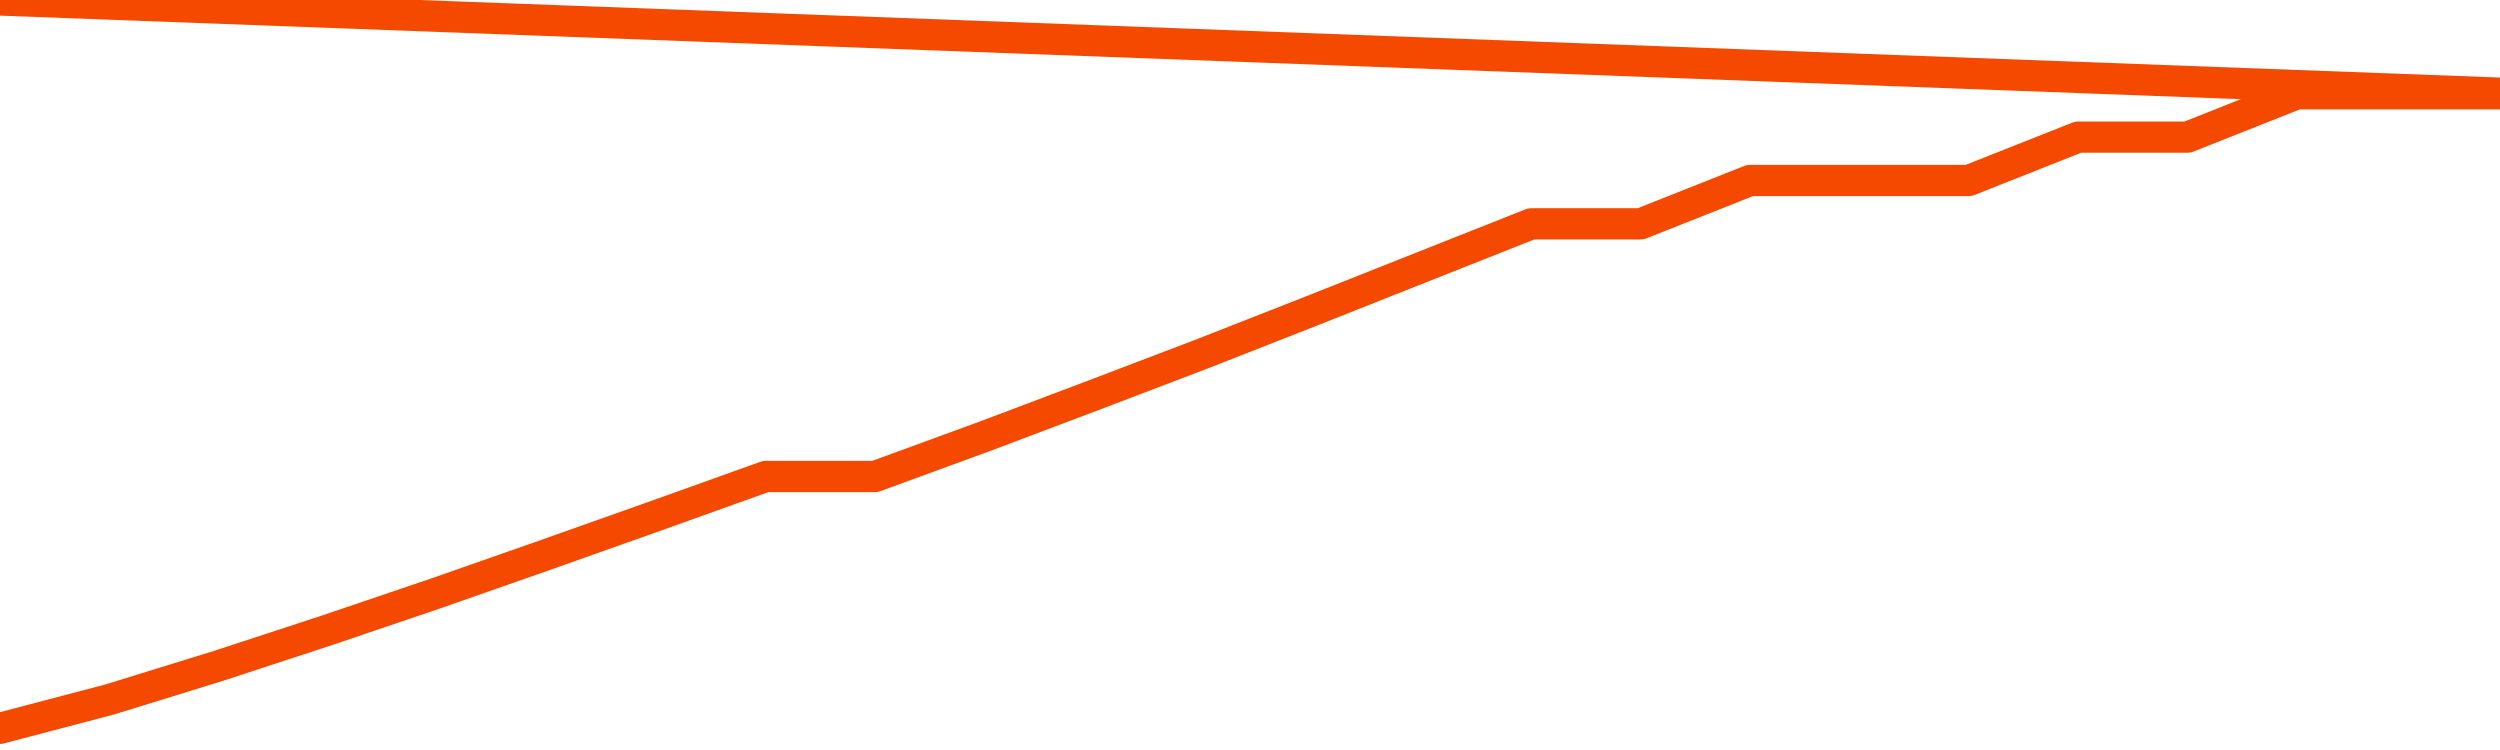       <svg
        version="1.1"
        xmlns="http://www.w3.org/2000/svg"
        width="80"
        height="24"
        viewBox="0 0 80 24">
        <path
          fill="url(#gradient)"
          fill-opacity="0.56"
          stroke="none"
          d="M 0,26 0.0,23.306 3.5,22.386 7.0,21.305 10.5,20.158 14.0,18.97 17.5,17.743 21.0,16.502 24.5,15.248 28.0,15.248 31.5,13.967 35.0,12.646 38.5,11.312 42.0,9.938 45.5,8.55 49.0,7.163 52.5,7.163 56.0,5.775 59.5,5.775 63.0,5.775 66.5,4.388 70.0,4.388 73.5,3.0 77.0,3.0 80.5,3.0 82,26 Z"
        />
        <path
          fill="none"
          stroke="#F64900"
          stroke-width="1"
          stroke-linejoin="round"
          stroke-linecap="round"
          d="M 0.0,23.306 3.5,22.386 7.0,21.305 10.5,20.158 14.0,18.97 17.5,17.743 21.0,16.502 24.5,15.248 28.0,15.248 31.5,13.967 35.0,12.646 38.5,11.312 42.0,9.938 45.5,8.55 49.0,7.163 52.5,7.163 56.0,5.775 59.5,5.775 63.0,5.775 66.5,4.388 70.0,4.388 73.5,3.0 77.0,3.0 80.5,3.0.join(' ') }"
        />
      </svg>
